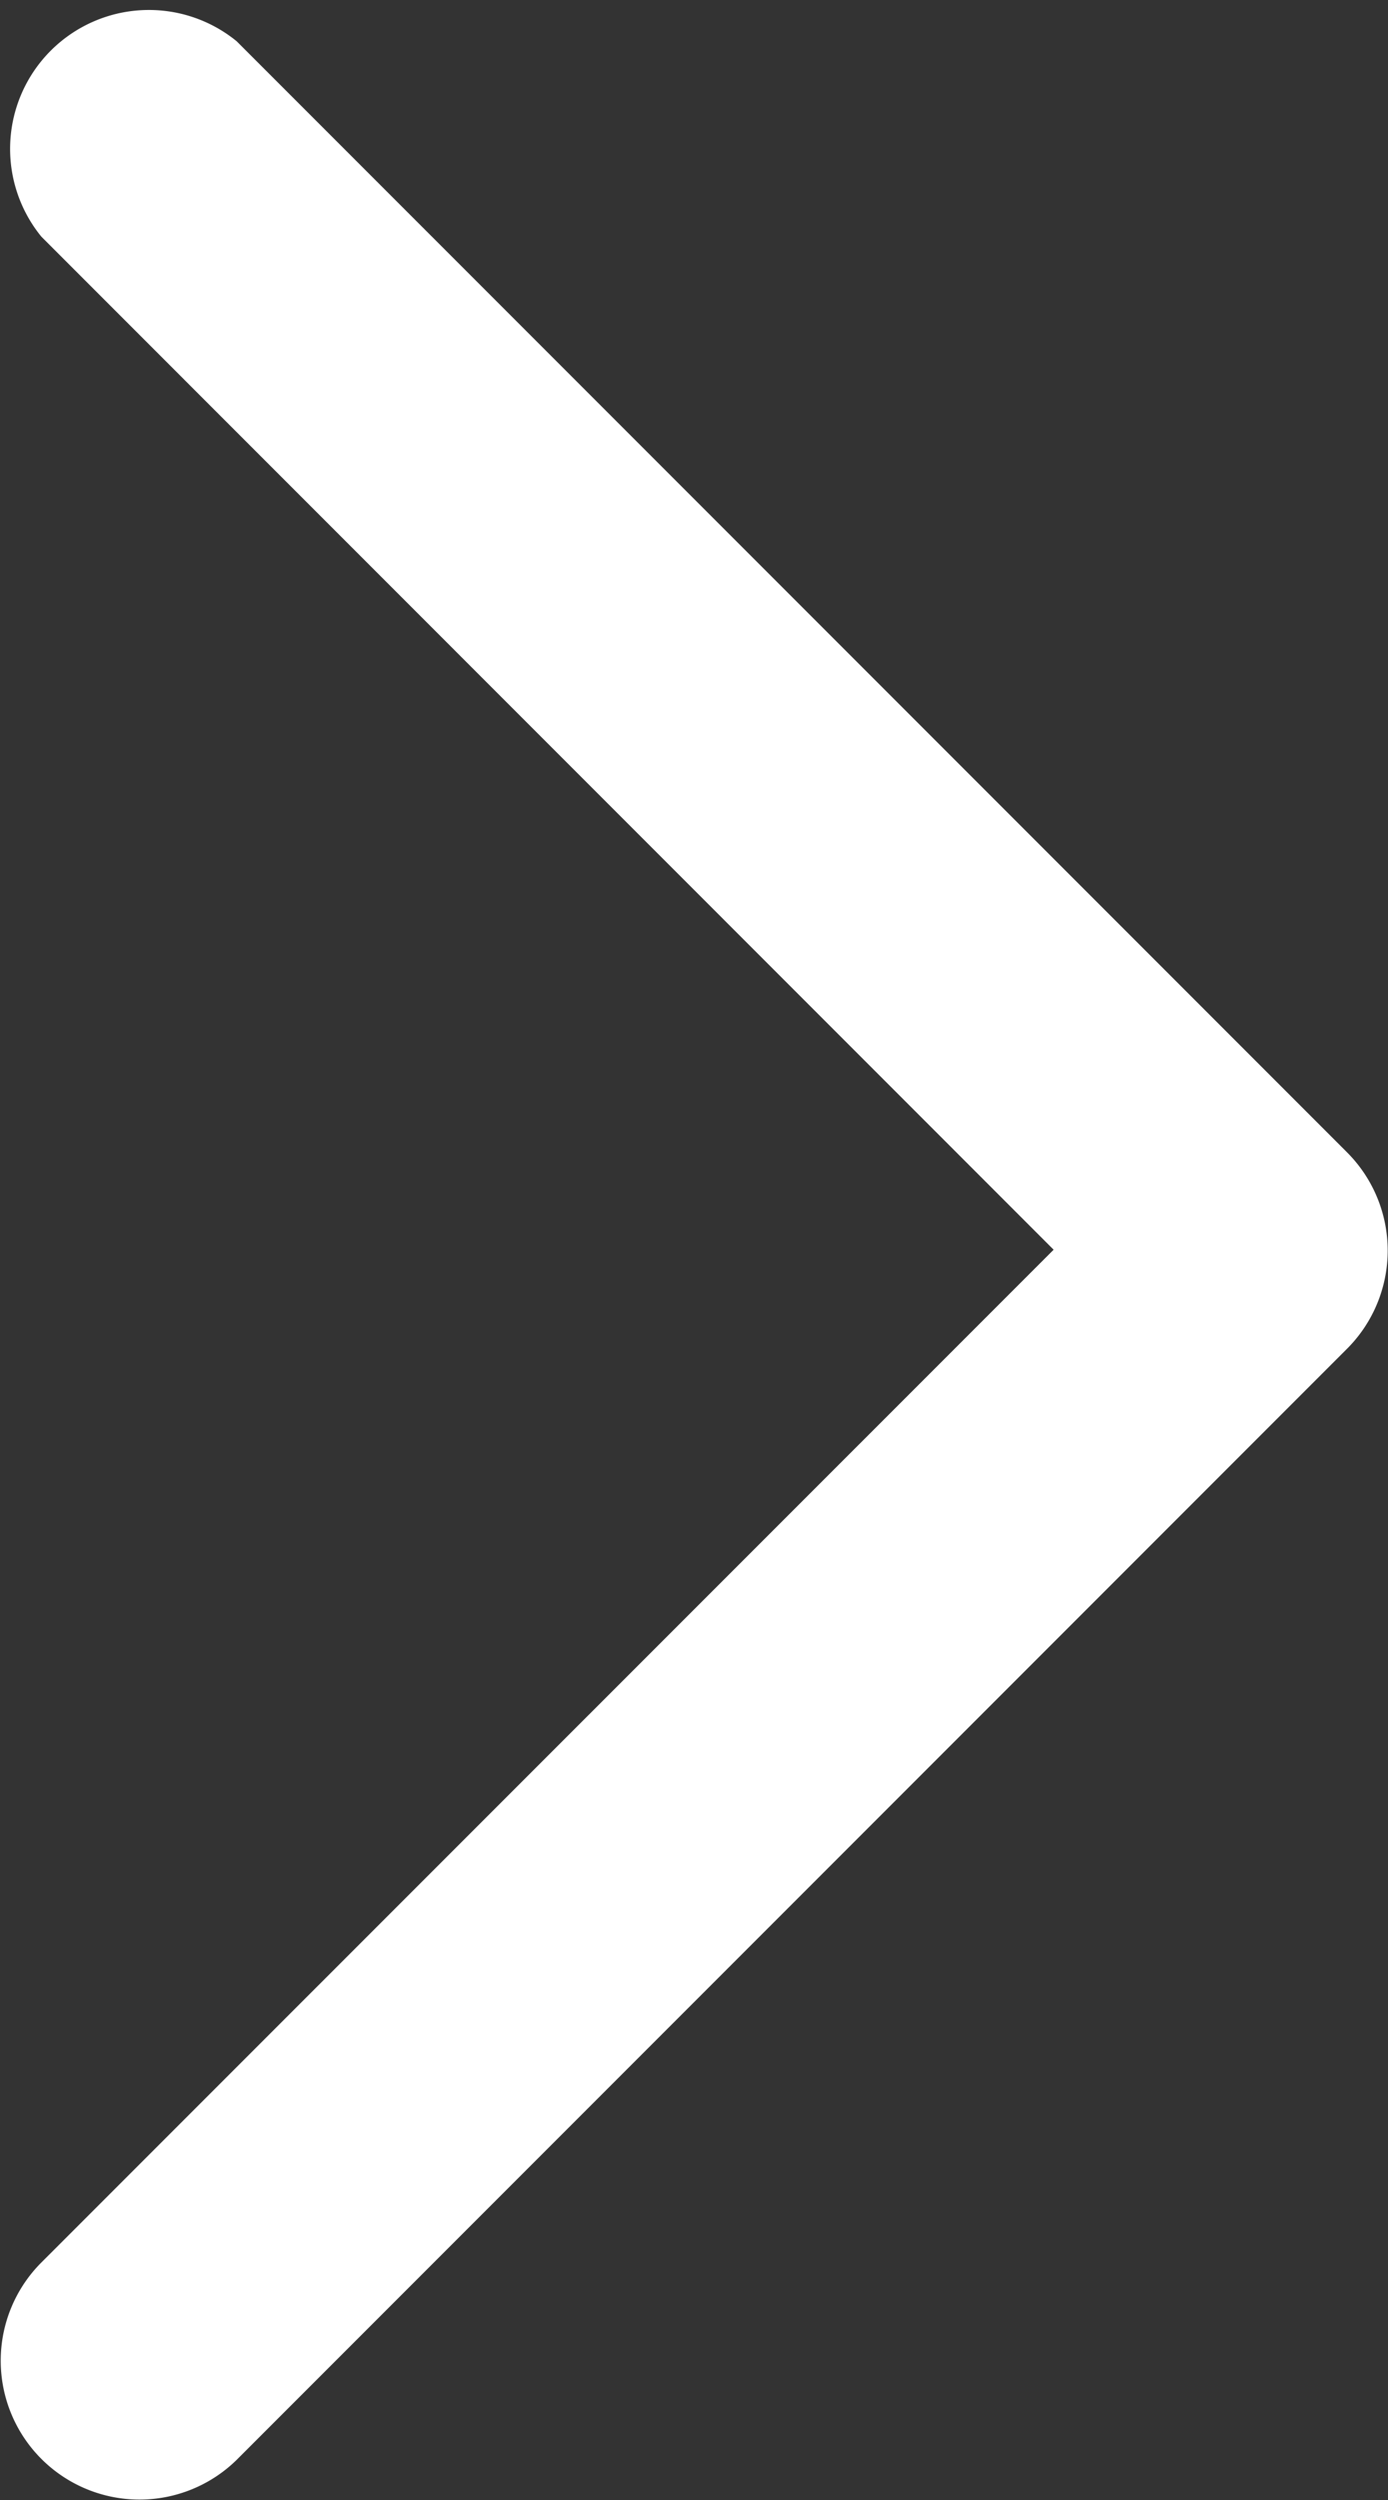 <svg xmlns="http://www.w3.org/2000/svg" width="10" height="18" viewBox="0 0 10 18">
  <rect x="0" y="0" width="10" height="18" fill="#333333" stroke="none"/>
  <path id="パス_1108" data-name="パス 1108" d="M2924.4,8267.7a1,1,0,0,1-.707-1.707l7.293-7.292-7.293-7.294A1,1,0,0,1,2925.1,8250l8,8a1,1,0,0,1,0,1.414l-8,8A1,1,0,0,1,2924.4,8267.7Z" transform="translate(-2923.395 -8249.703)" fill="#fff"/>
</svg>
